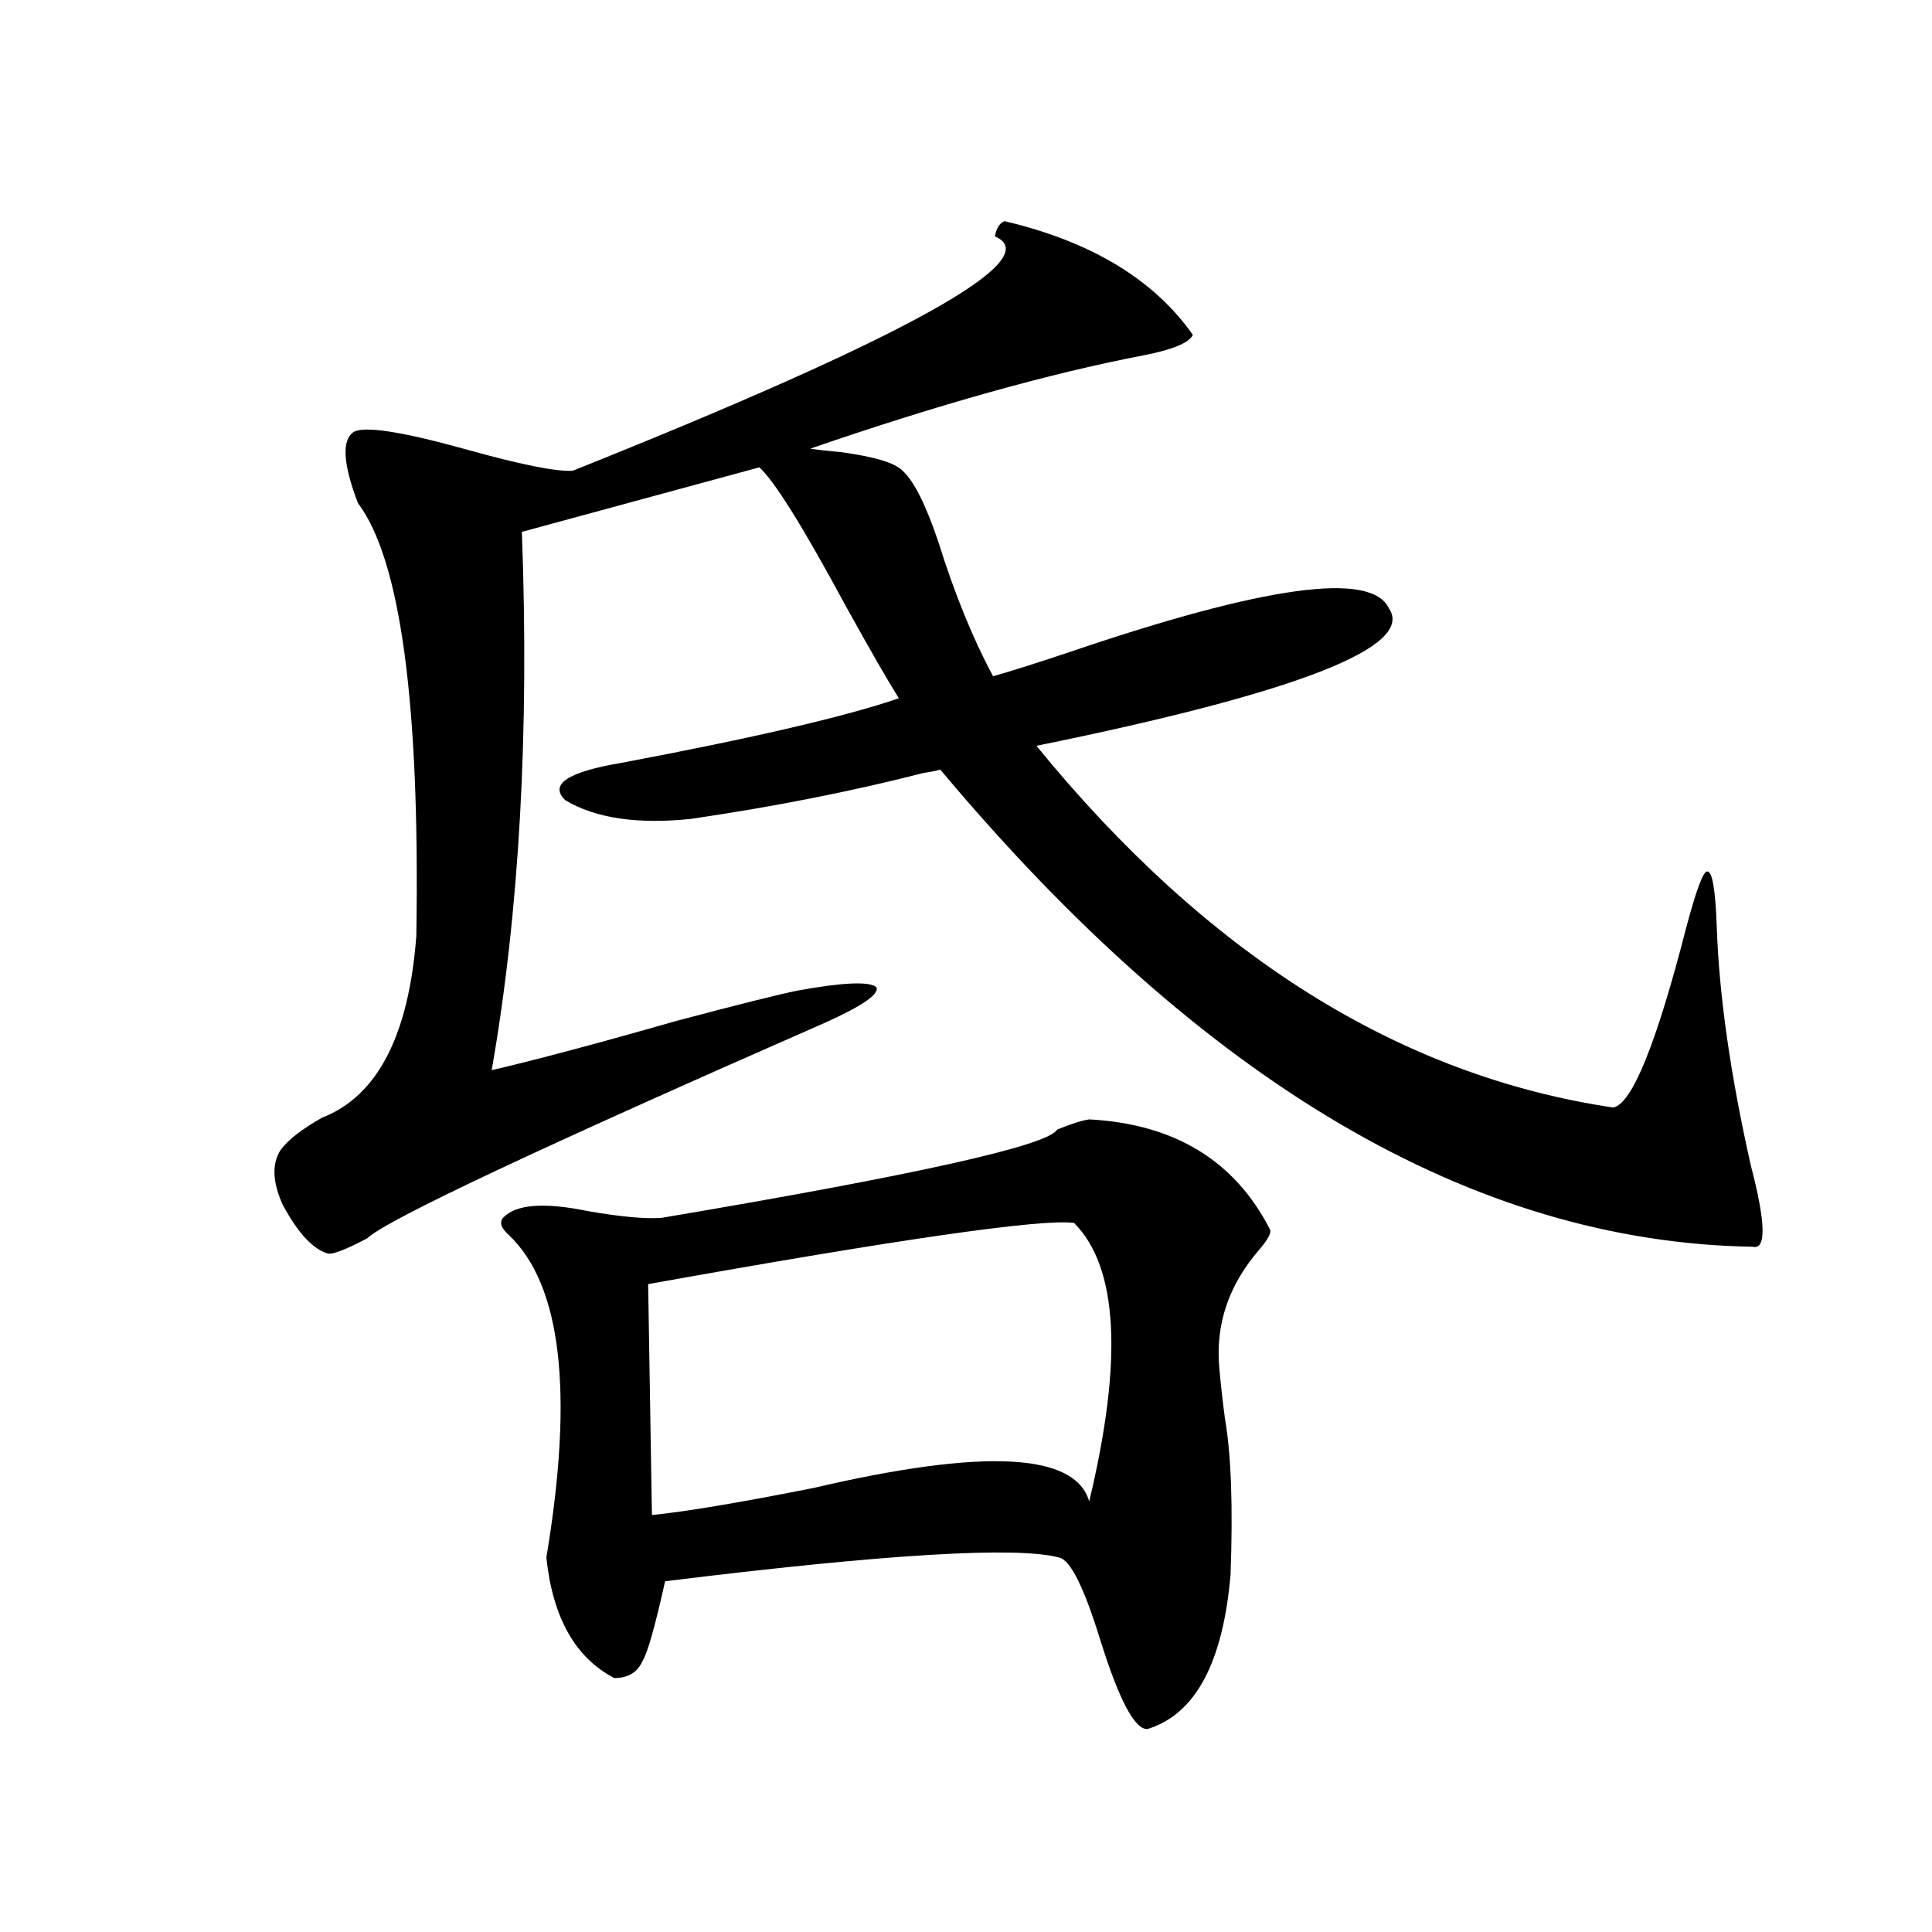 <?xml version="1.0" encoding="utf-8"?>
<!-- Generator: Adobe Illustrator 16.0.0, SVG Export Plug-In . SVG Version: 6.00 Build 0)  -->
<!DOCTYPE svg PUBLIC "-//W3C//DTD SVG 1.1//EN" "http://www.w3.org/Graphics/SVG/1.1/DTD/svg11.dtd">
<svg version="1.1" id="图层_1" xmlns="http://www.w3.org/2000/svg" xmlns:xlink="http://www.w3.org/1999/xlink" x="0px" y="0px"
	 width="1000px" height="1000px" viewBox="0 0 1000 1000" enable-background="new 0 0 1000 1000" xml:space="preserve">
<path d="M519.865,114.453c44.877,10.547,77.392,30.186,97.559,58.887c-1.951,4.106-10.411,7.622-25.365,10.547
	c-48.779,9.38-106.339,25.488-172.679,48.34c3.902,0.591,9.101,1.182,15.609,1.758c17.561,2.349,28.292,5.576,32.194,9.668
	c5.854,5.273,12.027,17.578,18.536,36.914c8.445,26.958,17.881,50.098,28.292,69.434c8.445-2.334,21.463-6.44,39.023-12.305
	c101.461-34.565,156.734-42.188,165.85-22.852c13.658,19.927-47.163,43.657-182.435,71.191
	c88.443,108.408,187.953,170.811,298.529,187.207c9.756-1.758,22.438-33.096,38.048-94.043c5.198-19.336,8.78-28.701,10.731-28.125
	c2.592,0,4.223,9.971,4.878,29.883c1.296,35.156,7.149,75.889,17.561,122.168c7.805,29.883,8.125,43.945,0.976,42.188
	c-144.387-2.334-284.551-84.663-420.478-246.973c-1.951,0.591-4.878,1.182-8.78,1.758c-36.432,9.38-76.431,17.29-119.997,23.73
	c-27.972,2.939-49.755-0.288-65.364-9.668c-8.46-8.198,1.296-14.639,29.268-19.336c68.291-12.881,116.095-24.019,143.411-33.398
	c-5.854-9.365-14.969-25.186-27.316-47.461c-22.118-41.006-37.072-65.039-44.877-72.07l-122.924,33.398
	c3.902,103.711-1.311,196.587-15.609,278.613c22.759-5.273,54.633-13.76,95.607-25.488c33.17-8.789,54.298-14.063,63.413-15.82
	c22.759-4.092,36.097-4.683,39.999-1.758c1.951,3.516-6.829,9.668-26.341,18.457c-148.289,65.039-227.312,102.256-237.067,111.621
	c-11.066,5.864-17.896,8.501-20.487,7.91c-7.805-2.334-15.609-10.835-23.414-25.488c-5.213-11.714-5.533-21.094-0.976-28.125
	c3.902-5.273,11.052-10.835,21.463-16.699c28.612-11.123,44.877-42.476,48.779-94.043c1.951-120.107-8.14-194.814-30.243-224.121
	c-7.805-20.503-8.46-32.808-1.951-36.914c5.854-2.925,24.71,0,56.584,8.789c29.268,8.213,48.124,12.017,56.584,11.426
	c172.999-69.131,245.848-109.561,218.531-121.289C515.628,118.271,517.259,115.635,519.865,114.453z M563.767,579.395
	c44.222,2.349,75.44,21.396,93.656,57.129c0.641,1.758-1.311,5.273-5.854,10.547c-15.609,18.169-22.438,38.384-20.487,60.645
	c0.641,7.622,1.616,16.411,2.927,26.367c3.247,18.76,4.223,45.703,2.927,80.859c-3.902,45.703-18.216,72.359-42.926,79.98
	c-6.509,0.577-14.634-14.652-24.39-45.703c-8.46-27.534-15.609-41.885-21.463-43.066c-22.118-5.85-90.089-1.758-203.897,12.305
	c-5.213,23.429-9.115,37.203-11.707,41.309c-2.606,5.851-7.484,8.789-14.634,8.789c-20.167-10.547-31.874-31.352-35.121-62.402
	c14.299-85.542,7.805-141.201-19.512-166.992c-3.902-3.516-4.878-6.44-2.927-8.789c6.494-7.031,21.128-8.198,43.901-3.516
	c16.905,2.939,29.588,4.106,38.048,3.516c132.024-22.261,200.315-37.49,204.873-45.703
	C554.331,581.743,559.864,579.985,563.767,579.395z M555.962,633.008c-16.265-2.334-89.754,8.213-220.482,31.641l1.951,119.531
	c17.561-1.758,45.518-6.44,83.9-14.063c87.803-20.503,135.271-18.154,142.436,7.031
	C581.327,703.911,578.721,655.859,555.962,633.008z"/>
</svg>
